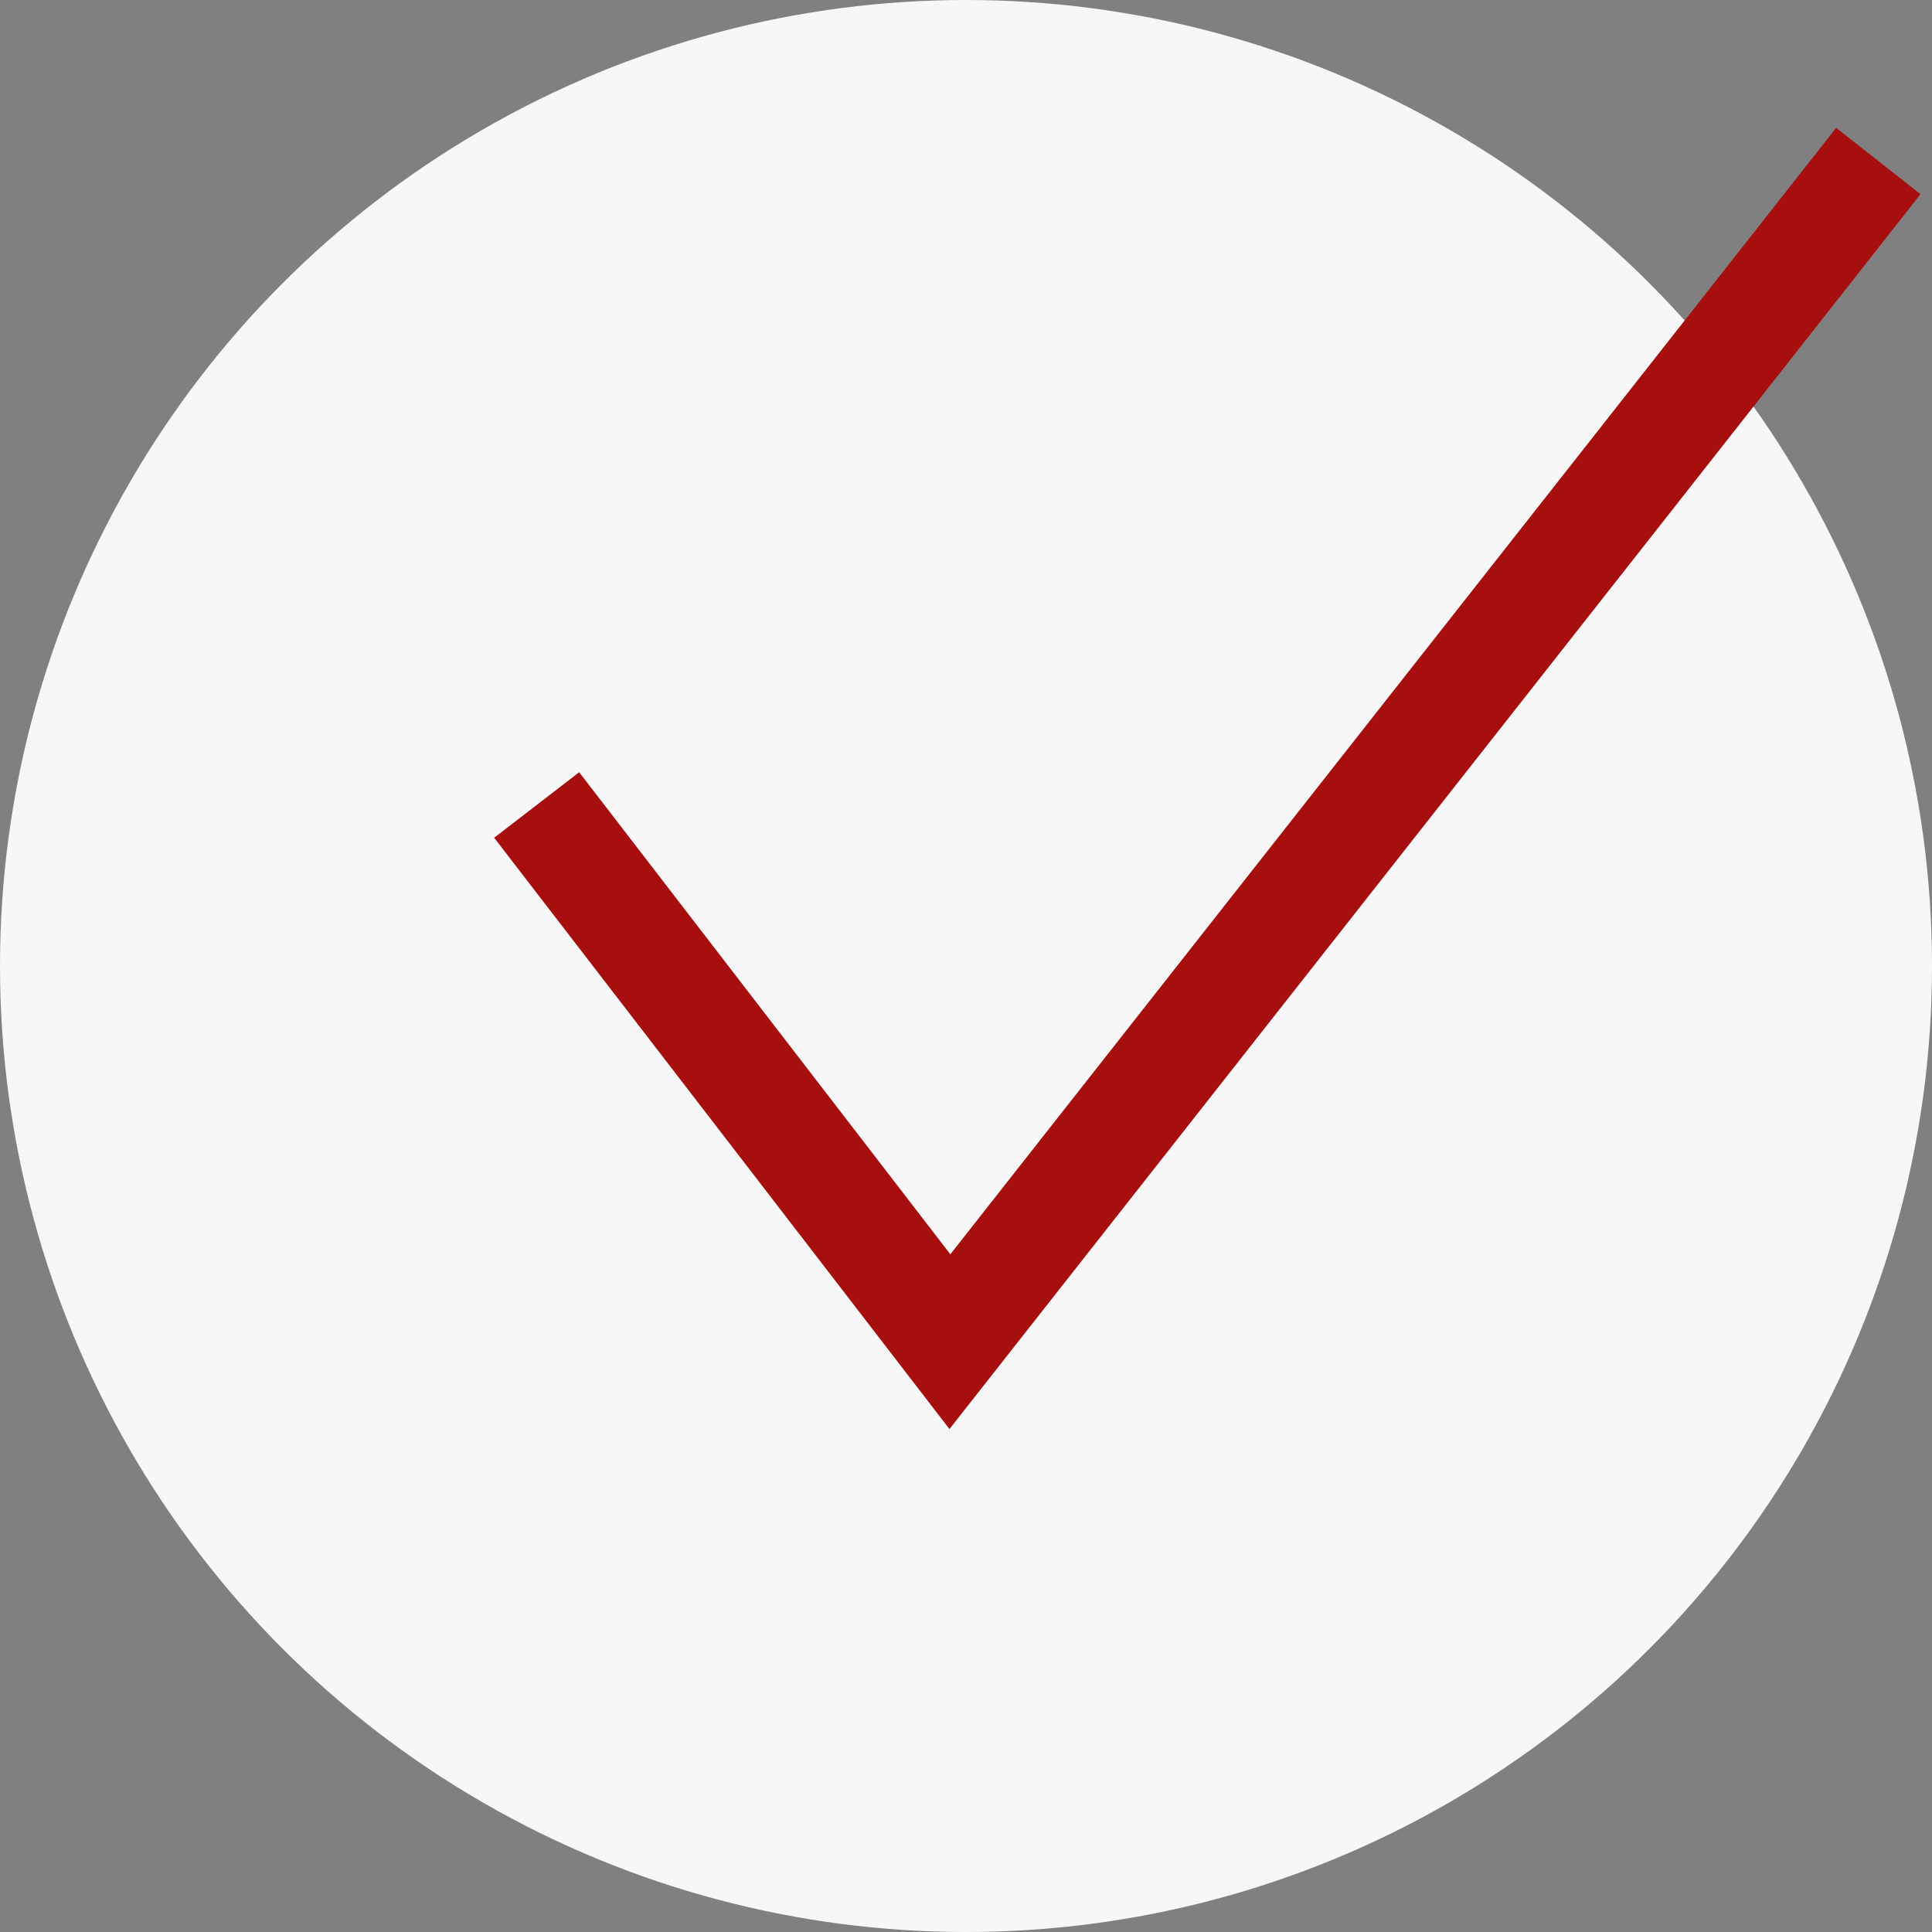 <?xml version="1.0" encoding="UTF-8" standalone="no"?>
<!DOCTYPE svg PUBLIC "-//W3C//DTD SVG 1.1//EN" "http://www.w3.org/Graphics/SVG/1.1/DTD/svg11.dtd">
<svg width="100%" height="100%" viewBox="0 0 36 36" version="1.1" xmlns="http://www.w3.org/2000/svg" xmlns:xlink="http://www.w3.org/1999/xlink" xml:space="preserve" xmlns:serif="http://www.serif.com/" style="fill-rule:evenodd;clip-rule:evenodd;stroke-miterlimit:10;">
    <rect x="0" y="0" width="36" height="36" fill="#808080" stroke="none"/>
    <circle cx="18" cy="18" r="18" style="fill:rgb(247,247,247);"/>
    <path d="M10,15L17.7,25L35,3" style="fill:none;fill-rule:nonzero;stroke:rgb(167,15,15);stroke-width:2px;"/>
</svg>
